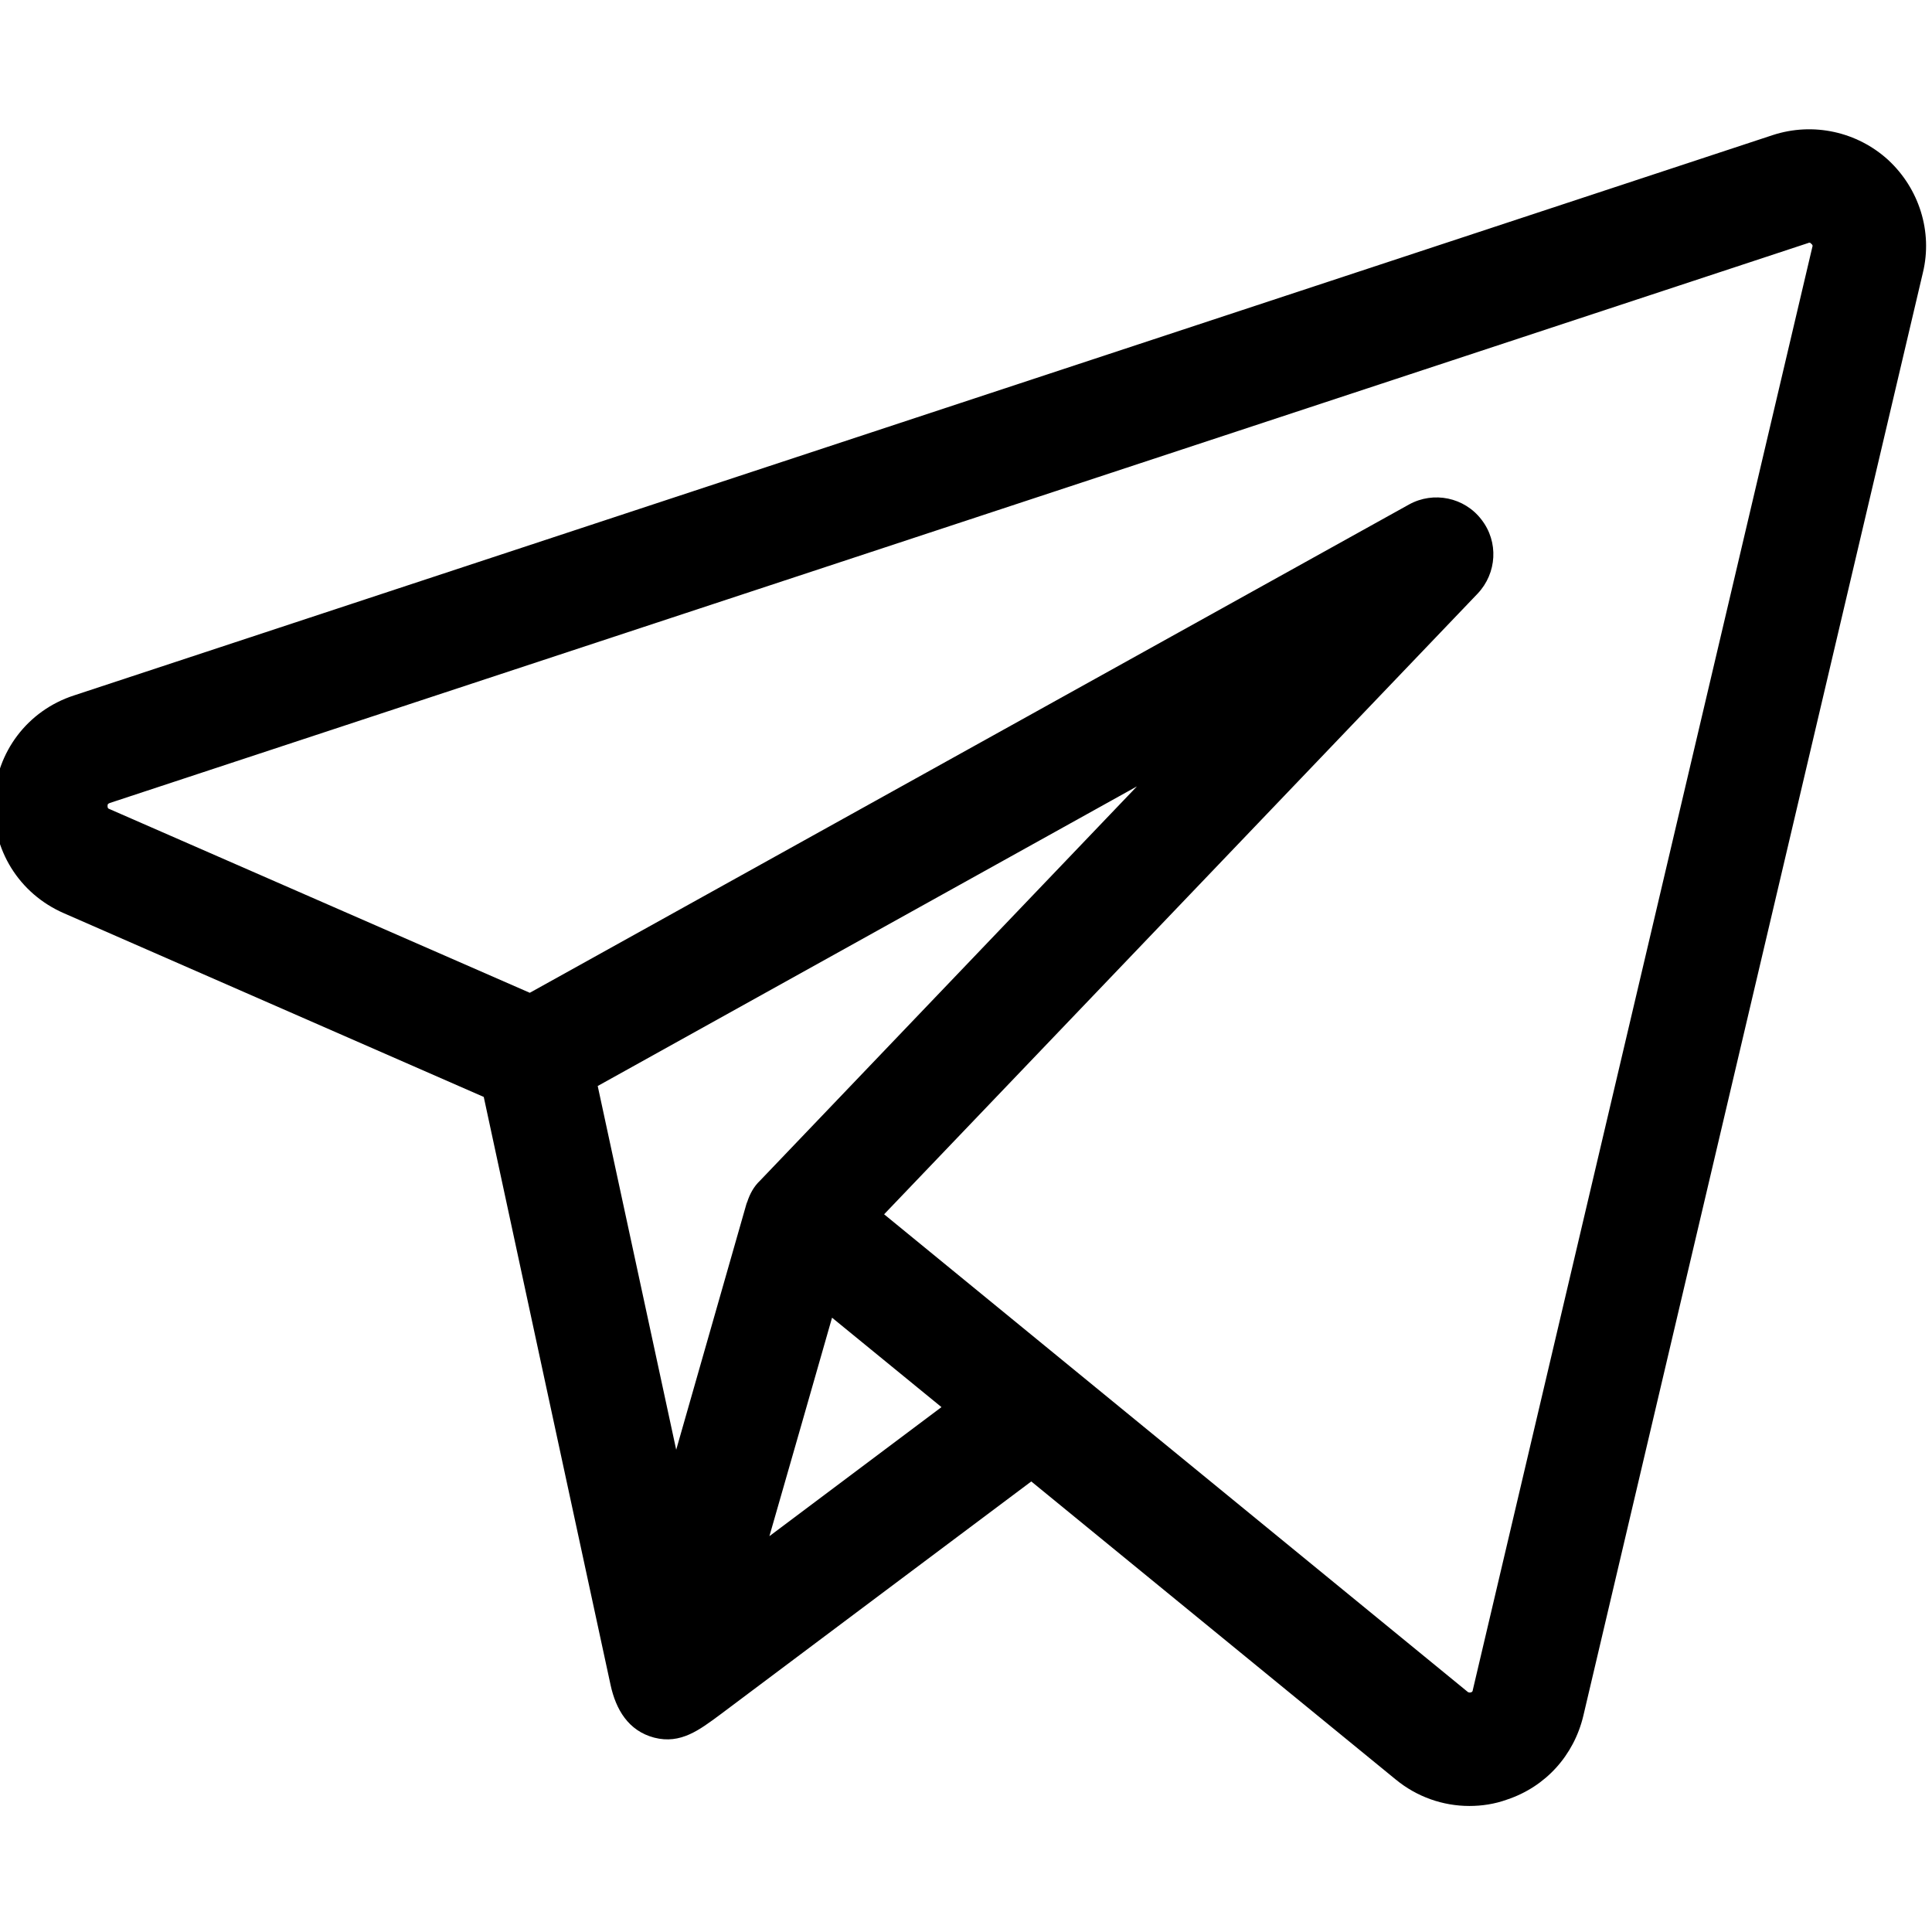 <?xml version="1.0" encoding="utf-8"?>
<!-- Generator: Adobe Illustrator 25.2.3, SVG Export Plug-In . SVG Version: 6.00 Build 0)  -->
<svg version="1.1" id="Слой_1" xmlns:svgjs="http://svgjs.com/svgjs"
	 xmlns="http://www.w3.org/2000/svg" xmlns:xlink="http://www.w3.org/1999/xlink" x="0px" y="0px" viewBox="0 0 512 512"
	 style="enable-background:new 0 0 512 512;" xml:space="preserve">
<g>
	<g>
		<g>
			<path d="M500.4,42.4c-8.2-7.5-19.9-10.1-30.6-6.6L19.6,184.3c-12.3,4-20.6,15-21.2,27.9c-0.6,12.9,6.6,24.6,18.5,29.8l111.3,48.7
				c0.5,2.5,32.5,150.8,33.6,155.8c1.4,6.5,4.7,12.2,11.6,14c7,1.8,12-2.1,17.3-6c2.9-2.2,82.6-61.9,82.6-61.9l96.6,79
				c5.6,4.6,12.5,7,19.5,7c3.3,0,6.7-0.5,10-1.7c10.2-3.4,17.7-11.7,20.2-22.2l90-382.5C512.2,61.4,508.6,50,500.4,42.4z M198,318.6
				c-0.1,0.1-0.1,0.3-0.2,0.5l-18.6,65.1l-20.8-96.4l142.9-79.4l-99.9,104.5C199.8,314.4,198.7,316.4,198,318.6z M203.9,407.1
				l8.5-29.6l8.1-28.3l29,23.7L203.9,407.1z M480.3,65.4l-90,382.5c0,0.2-0.1,0.5-0.5,0.6c-0.4,0.1-0.6,0-0.8-0.1l-105.7-86.5
				c0,0,0,0,0,0l-49-40.1l157.3-164.5c5.1-5.4,5.6-13.7,1-19.6c-4.5-5.9-12.7-7.6-19.2-4l-233,129.4L29,214.4
				c-0.3-0.1-0.5-0.2-0.5-0.8c0-0.6,0.2-0.6,0.6-0.8L479.2,64.4c0.2-0.1,0.5-0.2,0.8,0.2C480.4,64.9,480.4,65.2,480.3,65.4z"/>
		</g>
	</g>
	<g>
	</g>
	<g>
	</g>
	<g>
	</g>
	<g>
	</g>
	<g>
	</g>
	<g>
	</g>
	<g>
	</g>
	<g>
	</g>
	<g>
	</g>
	<g>
	</g>
	<g>
	</g>
	<g>
	</g>
	<g>
	</g>
	<g>
	</g>
	<g>
	</g>
</g>
</svg>
